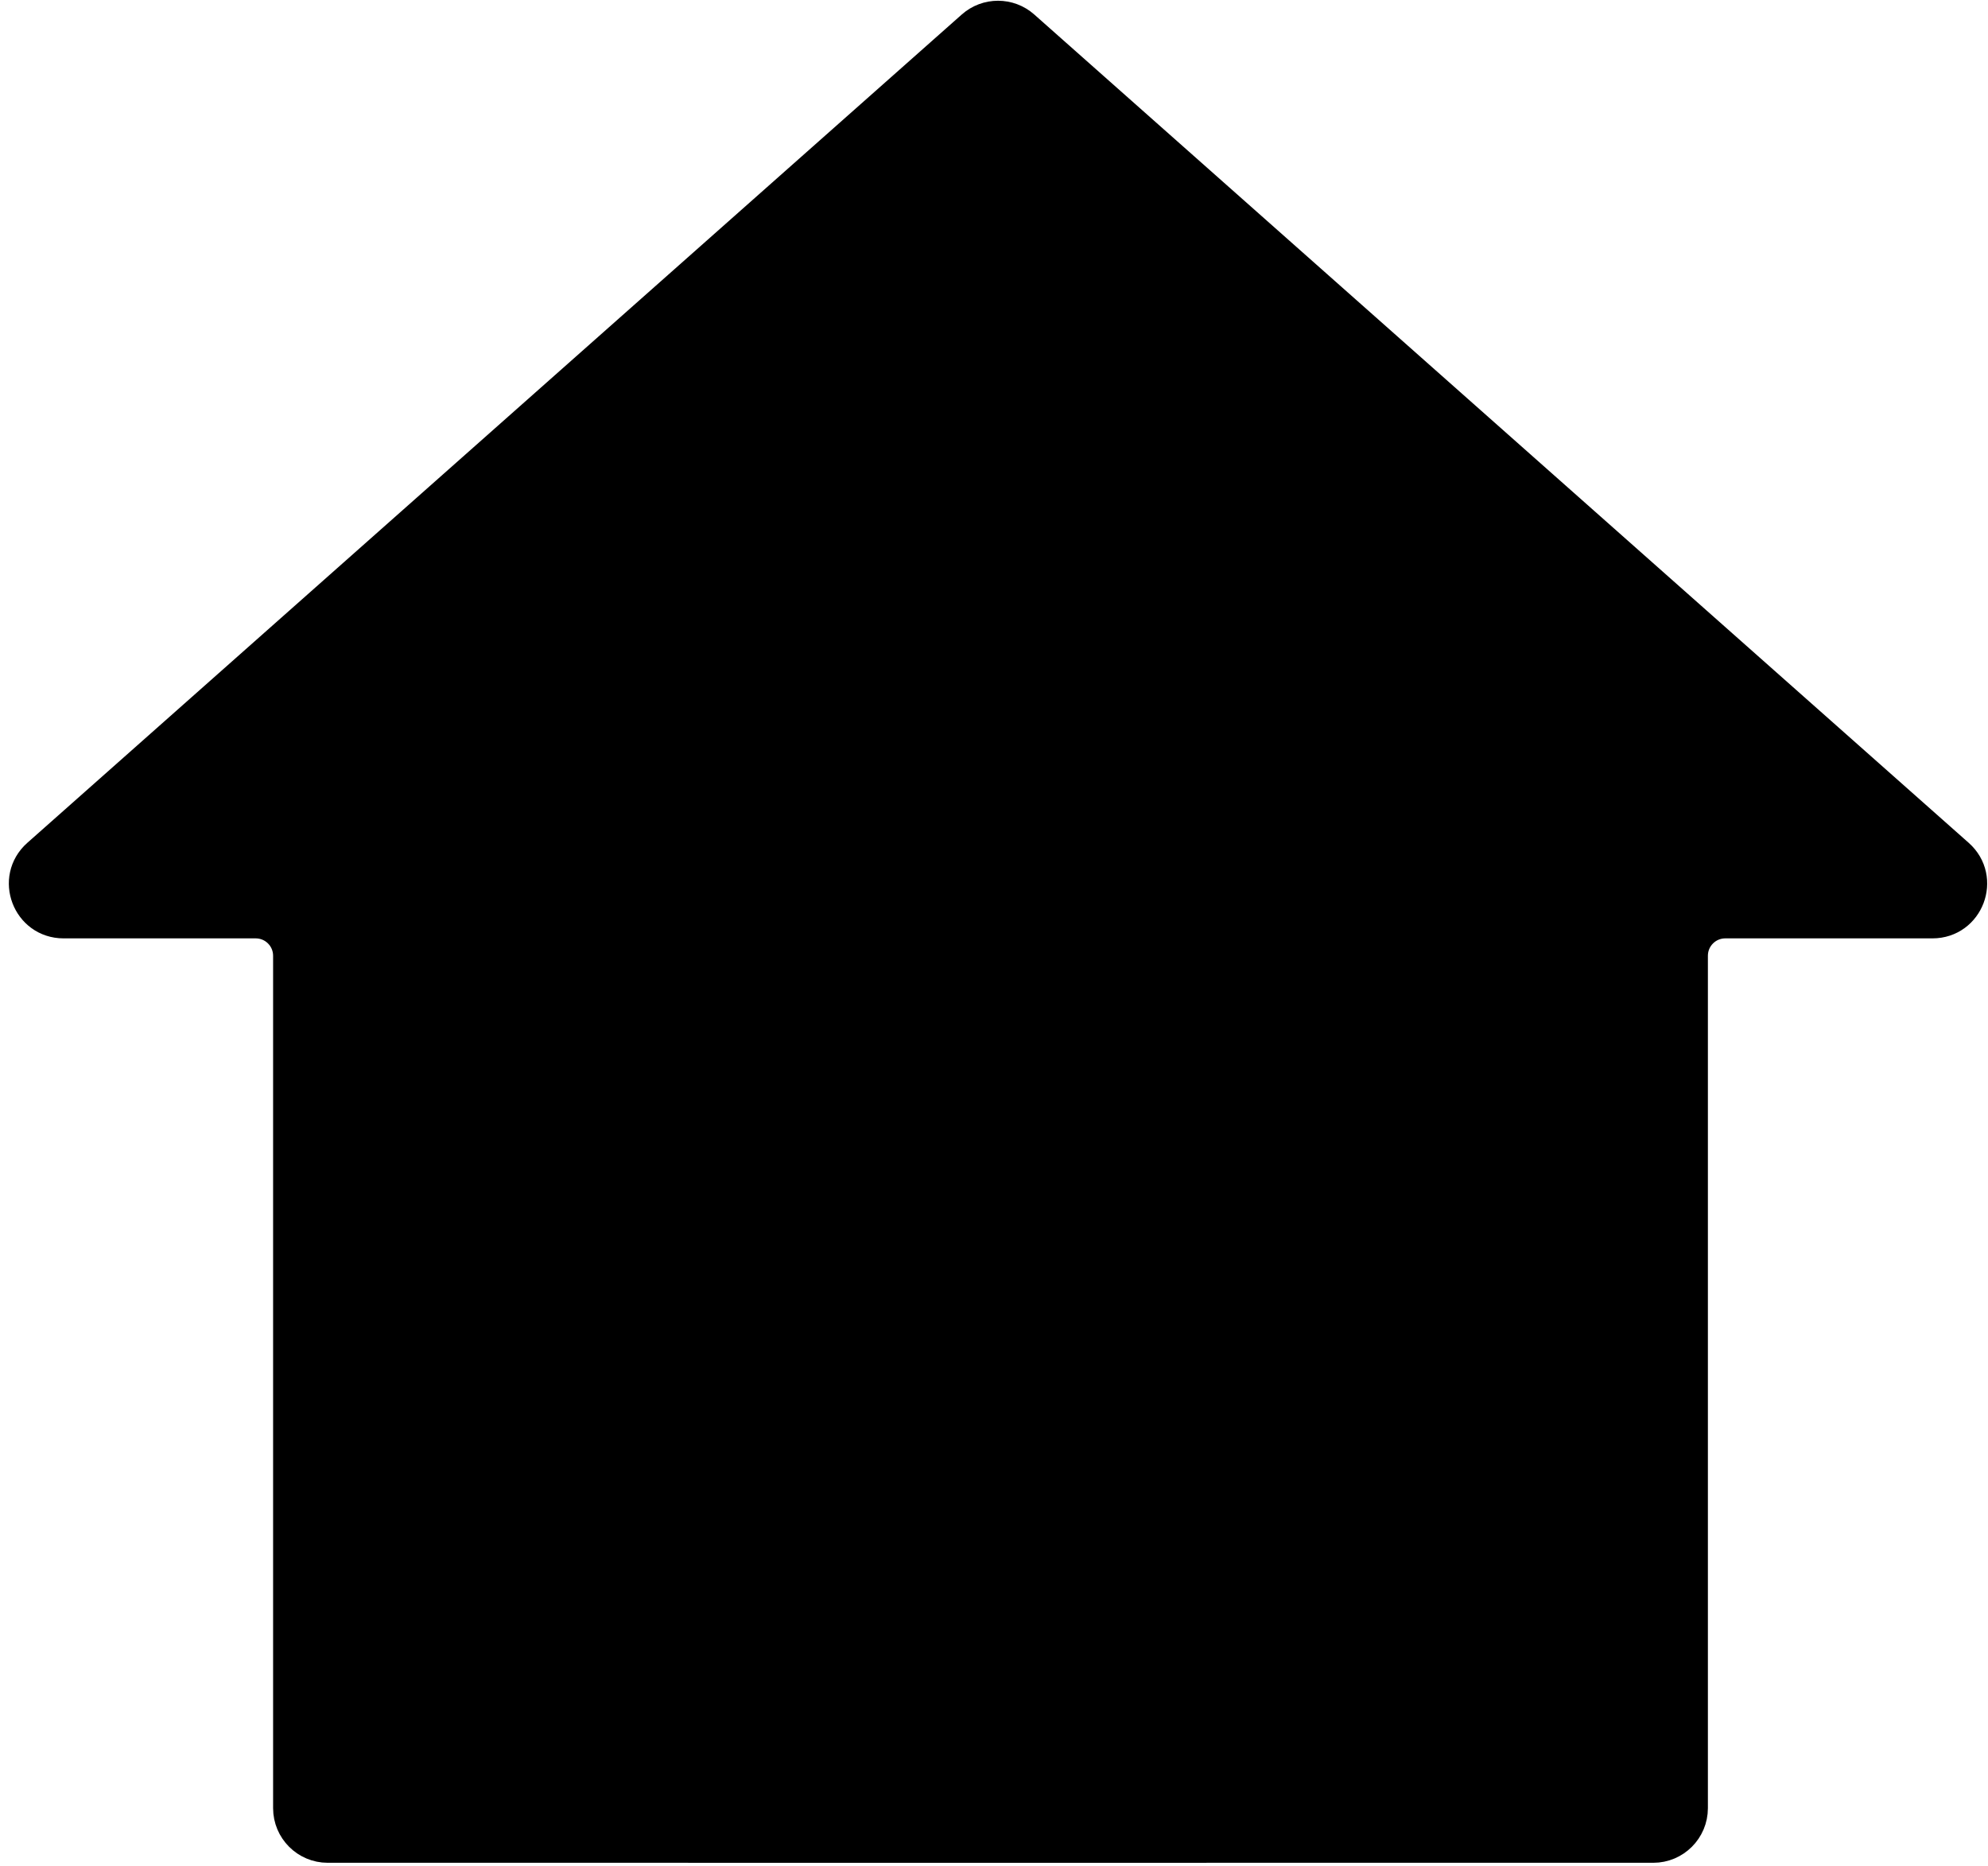 <svg width="568" height="533" viewBox="0 0 568 533" fill="none" xmlns="http://www.w3.org/2000/svg">
<path d="M18.154 262.72H73.062C78.743 262.72 83.349 267.325 83.349 273.006V516.488C83.349 522.169 87.954 526.774 93.635 526.774H472.364C478.045 526.774 482.65 522.169 482.65 516.488V273.006C482.65 267.325 487.256 262.72 492.937 262.72H552.139C561.605 262.72 566.046 251.013 558.962 244.735L291.969 8.12C288.075 4.669 282.218 4.669 278.324 8.12L11.331 244.735C4.247 251.013 8.687 262.72 18.154 262.72Z" fill="#FDF7FF" stroke="#838383" style="fill:#FDF7FF;fill:color(display-p3 0.992 0.967 1);fill-opacity:1;stroke:#838383;stroke:color(display-p3 0.512 0.512 0.512);stroke-opacity:1;" stroke-width="10.639"/>
<path d="M339.53 496.757C339.311 469.37 347.198 440.23 306.226 411.089C293.007 413.865 260.96 417.75 238.525 411.089C203.469 416.348 201.935 465.207 201.935 526.774H339.53C339.603 523.926 339.705 518.667 339.53 496.757Z" fill="#FFB5C0" stroke="#838383" style="fill:#FFB5C0;fill:color(display-p3 1 0.71 0.753);fill-opacity:1;stroke:#838383;stroke:color(display-p3 0.512 0.512 0.512);stroke-opacity:1;" stroke-width="10.639" stroke-linecap="round"/>
<path d="M273.267 517.28C246.296 463.483 252.334 443.713 270.887 425.518C265.119 425.518 249.159 426.337 237.469 421.461C219.01 425.728 207.893 446.273 207.893 455.416V515.756L273.267 517.28Z" fill="#FF8E9E" stroke="#FF8E9E" style="fill:#FF8E9E;fill:color(display-p3 1 0.557 0.62);fill-opacity:1;stroke:#FF8E9E;stroke:color(display-p3 1 0.557 0.62);stroke-opacity:1;" stroke-width="10.639"/>
<circle cx="219.244" cy="441.982" r="27.617" fill="#FFD4BD" stroke="#838383" style="fill:#FFD4BD;fill:color(display-p3 1 0.831 0.741);fill-opacity:1;stroke:#838383;stroke:color(display-p3 0.512 0.512 0.512);stroke-opacity:1;" stroke-width="8.743"/>
<path d="M211.142 419.853C219.14 429.729 213.99 434.314 220.344 457.319C221.147 459.51 225.208 465.207 235.024 470.465C252.552 480.763 248.608 497.634 243.788 505.959C237.749 516.39 216.4 533.347 187.041 507.712C157.681 482.078 155.924 446.364 164.25 427.96C172.575 409.555 199.963 406.05 211.142 419.853Z" fill="#7CE3FF" stroke="#838383" style="fill:#7CE3FF;fill:color(display-p3 0.486 0.89 1);fill-opacity:1;stroke:#838383;stroke:color(display-p3 0.512 0.512 0.512);stroke-opacity:1;" stroke-width="8.743" stroke-linecap="round"/>
<path d="M236.275 486.468C240.65 485.234 252.402 485.954 257.731 486.468C257.731 490.629 257.562 503.998 256.889 524.191C245.67 528.118 228.983 523.771 224.495 511.15C220.008 498.529 230.806 488.011 236.275 486.468Z" fill="#FFD4BD" style="fill:#FFD4BD;fill:color(display-p3 1 0.831 0.741);fill-opacity:1;"/>
<path d="M280.592 463.016C275.991 484.707 265.036 487.555 243.564 486.679C222.092 485.803 220.997 503.769 223.845 510.78C226.693 517.791 237.429 526.993 252.547 525.241C267.665 523.488 300.311 525.46 313.676 484.05C315.954 475.987 316.232 466.668 316.086 463.016M257.805 486.898V523.707" stroke="#838383" style="stroke:#838383;stroke:color(display-p3 0.512 0.512 0.512);stroke-opacity:1;" stroke-width="8.743" stroke-linecap="round"/>
<path d="M256.313 484.755C272.317 485.409 274.208 484.121 276.038 474.44C277.483 466.803 284.013 461.324 291.786 461.324H296.201C306.115 461.324 314.429 469.264 312.372 478.963C312.129 480.106 311.853 481.244 311.538 482.357C298.173 523.767 271.431 521.436 256.313 523.189L256.313 484.755Z" fill="#FF8E9E" style="fill:#FF8E9E;fill:color(display-p3 1 0.557 0.62);fill-opacity:1;"/>
<path d="M280.592 463.016C275.991 484.707 265.036 487.555 243.564 486.679C222.092 485.803 220.997 503.769 223.845 510.78C226.693 517.791 237.429 526.993 252.547 525.241C267.665 523.488 300.311 525.46 313.676 484.05C315.954 475.987 316.232 466.668 316.086 463.016M257.805 486.898V523.707" stroke="#838383" style="stroke:#838383;stroke:color(display-p3 0.512 0.512 0.512);stroke-opacity:1;" stroke-width="8.743" stroke-linecap="round"/>
<path d="M375.1 308.435C375.1 366.227 327.693 413.162 269.108 413.162C210.523 413.162 163.116 366.227 163.116 308.435C163.116 250.644 210.523 203.709 269.108 203.709C327.693 203.709 375.1 250.644 375.1 308.435Z" fill="#FFD4BD" stroke="#838383" style="fill:#FFD4BD;fill:color(display-p3 1 0.831 0.741);fill-opacity:1;stroke:#838383;stroke:color(display-p3 0.512 0.512 0.512);stroke-opacity:1;" stroke-width="8.743"/>
<path d="M267.272 413.793C193.78 411.974 167.221 355.218 165.402 299.553C170.253 298.947 184.248 292.276 201.42 270.447C202.876 340.301 197.055 354.49 267.272 413.793Z" fill="#FFBF9D" style="fill:#FFBF9D;fill:color(display-p3 1 0.749 0.616);fill-opacity:1;"/>
<path d="M375.1 308.435C375.1 366.227 327.693 413.162 269.108 413.162C210.523 413.162 163.116 366.227 163.116 308.435C163.116 250.644 210.523 203.709 269.108 203.709C327.693 203.709 375.1 250.644 375.1 308.435Z" stroke="#838383" style="stroke:#838383;stroke:color(display-p3 0.512 0.512 0.512);stroke-opacity:1;" stroke-width="8.743"/>
<path d="M419.471 215.467C373.243 140.348 307.748 132.557 263.575 132.557C219.459 132.557 181.448 150.395 179.629 193.261C158.269 198.956 143.364 223.991 143.364 246.959C143.364 273.071 147.489 288.844 168.114 297.729C182.383 291.546 203.781 278.107 213.608 260.769C218.792 264.597 224.404 267.89 230.323 270.557C262.16 290.488 336.431 295.962 350.197 294.555C351.343 313.827 350.873 340.17 350.496 361.298C350.338 370.137 345.896 379.698 343.379 384.365C339.012 391.055 325.493 399.621 311.118 407.192C311.118 407.192 304.412 410.17 304.053 410.292C311.471 417.608 337.516 439.902 339.223 464.045C348.571 465.874 373.608 467.215 398.971 457.948C430.674 446.364 434.027 436.305 430.064 428.074C427.164 420.662 424.49 415.823 422.244 411.759C418.117 404.289 415.432 399.43 415.432 386.007C415.432 376.559 418.345 372.937 422.353 367.954C427.138 362.004 433.484 354.115 438.295 332.05C444.469 281.426 445.164 257.218 419.471 215.467Z" fill="#D6948C" stroke="#838383" style="fill:#D6948C;fill:color(display-p3 0.839 0.58 0.549);fill-opacity:1;stroke:#838383;stroke:color(display-p3 0.512 0.512 0.512);stroke-opacity:1;" stroke-width="8.743"/>
<path d="M316.769 292.061C260.747 255.909 248.582 193.491 279.491 132.501C217.695 127.617 182.647 158.27 174.92 197.127C159.741 196.851 114.063 260.48 167.794 295.65C183.065 288.934 203.135 287.437 212.408 259.177C227.586 273.436 273.939 287.425 316.769 292.061Z" fill="#CE857A" style="fill:#CE857A;fill:color(display-p3 0.808 0.522 0.478);fill-opacity:1;"/>
<path d="M419.471 215.467C373.243 140.348 307.748 132.557 263.575 132.557C219.459 132.557 181.448 150.395 179.629 193.261C158.269 198.956 143.364 223.991 143.364 246.959C143.364 273.071 147.489 288.844 168.114 297.729C182.383 291.546 203.781 278.107 213.608 260.769C218.792 264.597 224.404 267.89 230.323 270.557C262.16 290.488 336.431 295.962 350.197 294.555C351.343 313.827 350.873 340.17 350.496 361.298C350.338 370.137 345.896 379.698 343.379 384.365C339.012 391.055 325.493 399.621 311.118 407.192C311.118 407.192 304.412 410.17 304.053 410.292C311.471 417.608 337.516 439.902 339.223 464.045C348.571 465.874 373.608 467.215 398.971 457.948C430.674 446.364 434.027 436.305 430.064 428.074C427.164 420.662 424.49 415.823 422.244 411.759C418.117 404.289 415.432 399.43 415.432 386.007C415.432 376.559 418.345 372.937 422.353 367.954C427.138 362.004 433.484 354.115 438.295 332.05C444.469 281.426 445.164 257.218 419.471 215.467Z" stroke="#838383" style="stroke:#838383;stroke:color(display-p3 0.512 0.512 0.512);stroke-opacity:1;" stroke-width="8.743"/>
<path d="M377.891 340.263V291.664C390.871 290.86 410.491 295.287 412 314.907C413.602 335.732 387.651 340.364 377.891 340.263Z" fill="#FFD4BD" stroke="#838383" style="fill:#FFD4BD;fill:color(display-p3 1 0.831 0.741);fill-opacity:1;stroke:#838383;stroke:color(display-p3 0.512 0.512 0.512);stroke-opacity:1;" stroke-width="10.639" stroke-linecap="round"/>
<circle cx="306.97" cy="343.768" r="19.029" fill="#FF8E9E" style="fill:#FF8E9E;fill:color(display-p3 1 0.557 0.62);fill-opacity:1;"/>
<circle cx="197.152" cy="341.447" r="19.029" fill="#FF8E9E" style="fill:#FF8E9E;fill:color(display-p3 1 0.557 0.62);fill-opacity:1;"/>
<path d="M237.09 322.418C244.48 332.865 258.367 334.777 267.031 322.418" stroke="#838383" style="stroke:#838383;stroke:color(display-p3 0.512 0.512 0.512);stroke-opacity:1;" stroke-width="10.286" stroke-linecap="round"/>
<path d="M203.84 315.92V325.603" stroke="#838383" style="stroke:#838383;stroke:color(display-p3 0.512 0.512 0.512);stroke-opacity:1;" stroke-width="10.286" stroke-linecap="round"/>
<path d="M301.945 315.92V325.603" stroke="#838383" style="stroke:#838383;stroke:color(display-p3 0.512 0.512 0.512);stroke-opacity:1;" stroke-width="10.286" stroke-linecap="round"/>
<circle cx="159.928" cy="482.516" r="15.873" fill="#FFBF9D" stroke="#838383" style="fill:#FFBF9D;fill:color(display-p3 1 0.749 0.616);fill-opacity:1;stroke:#838383;stroke:color(display-p3 0.512 0.512 0.512);stroke-opacity:1;" stroke-width="10.639"/>
</svg>
